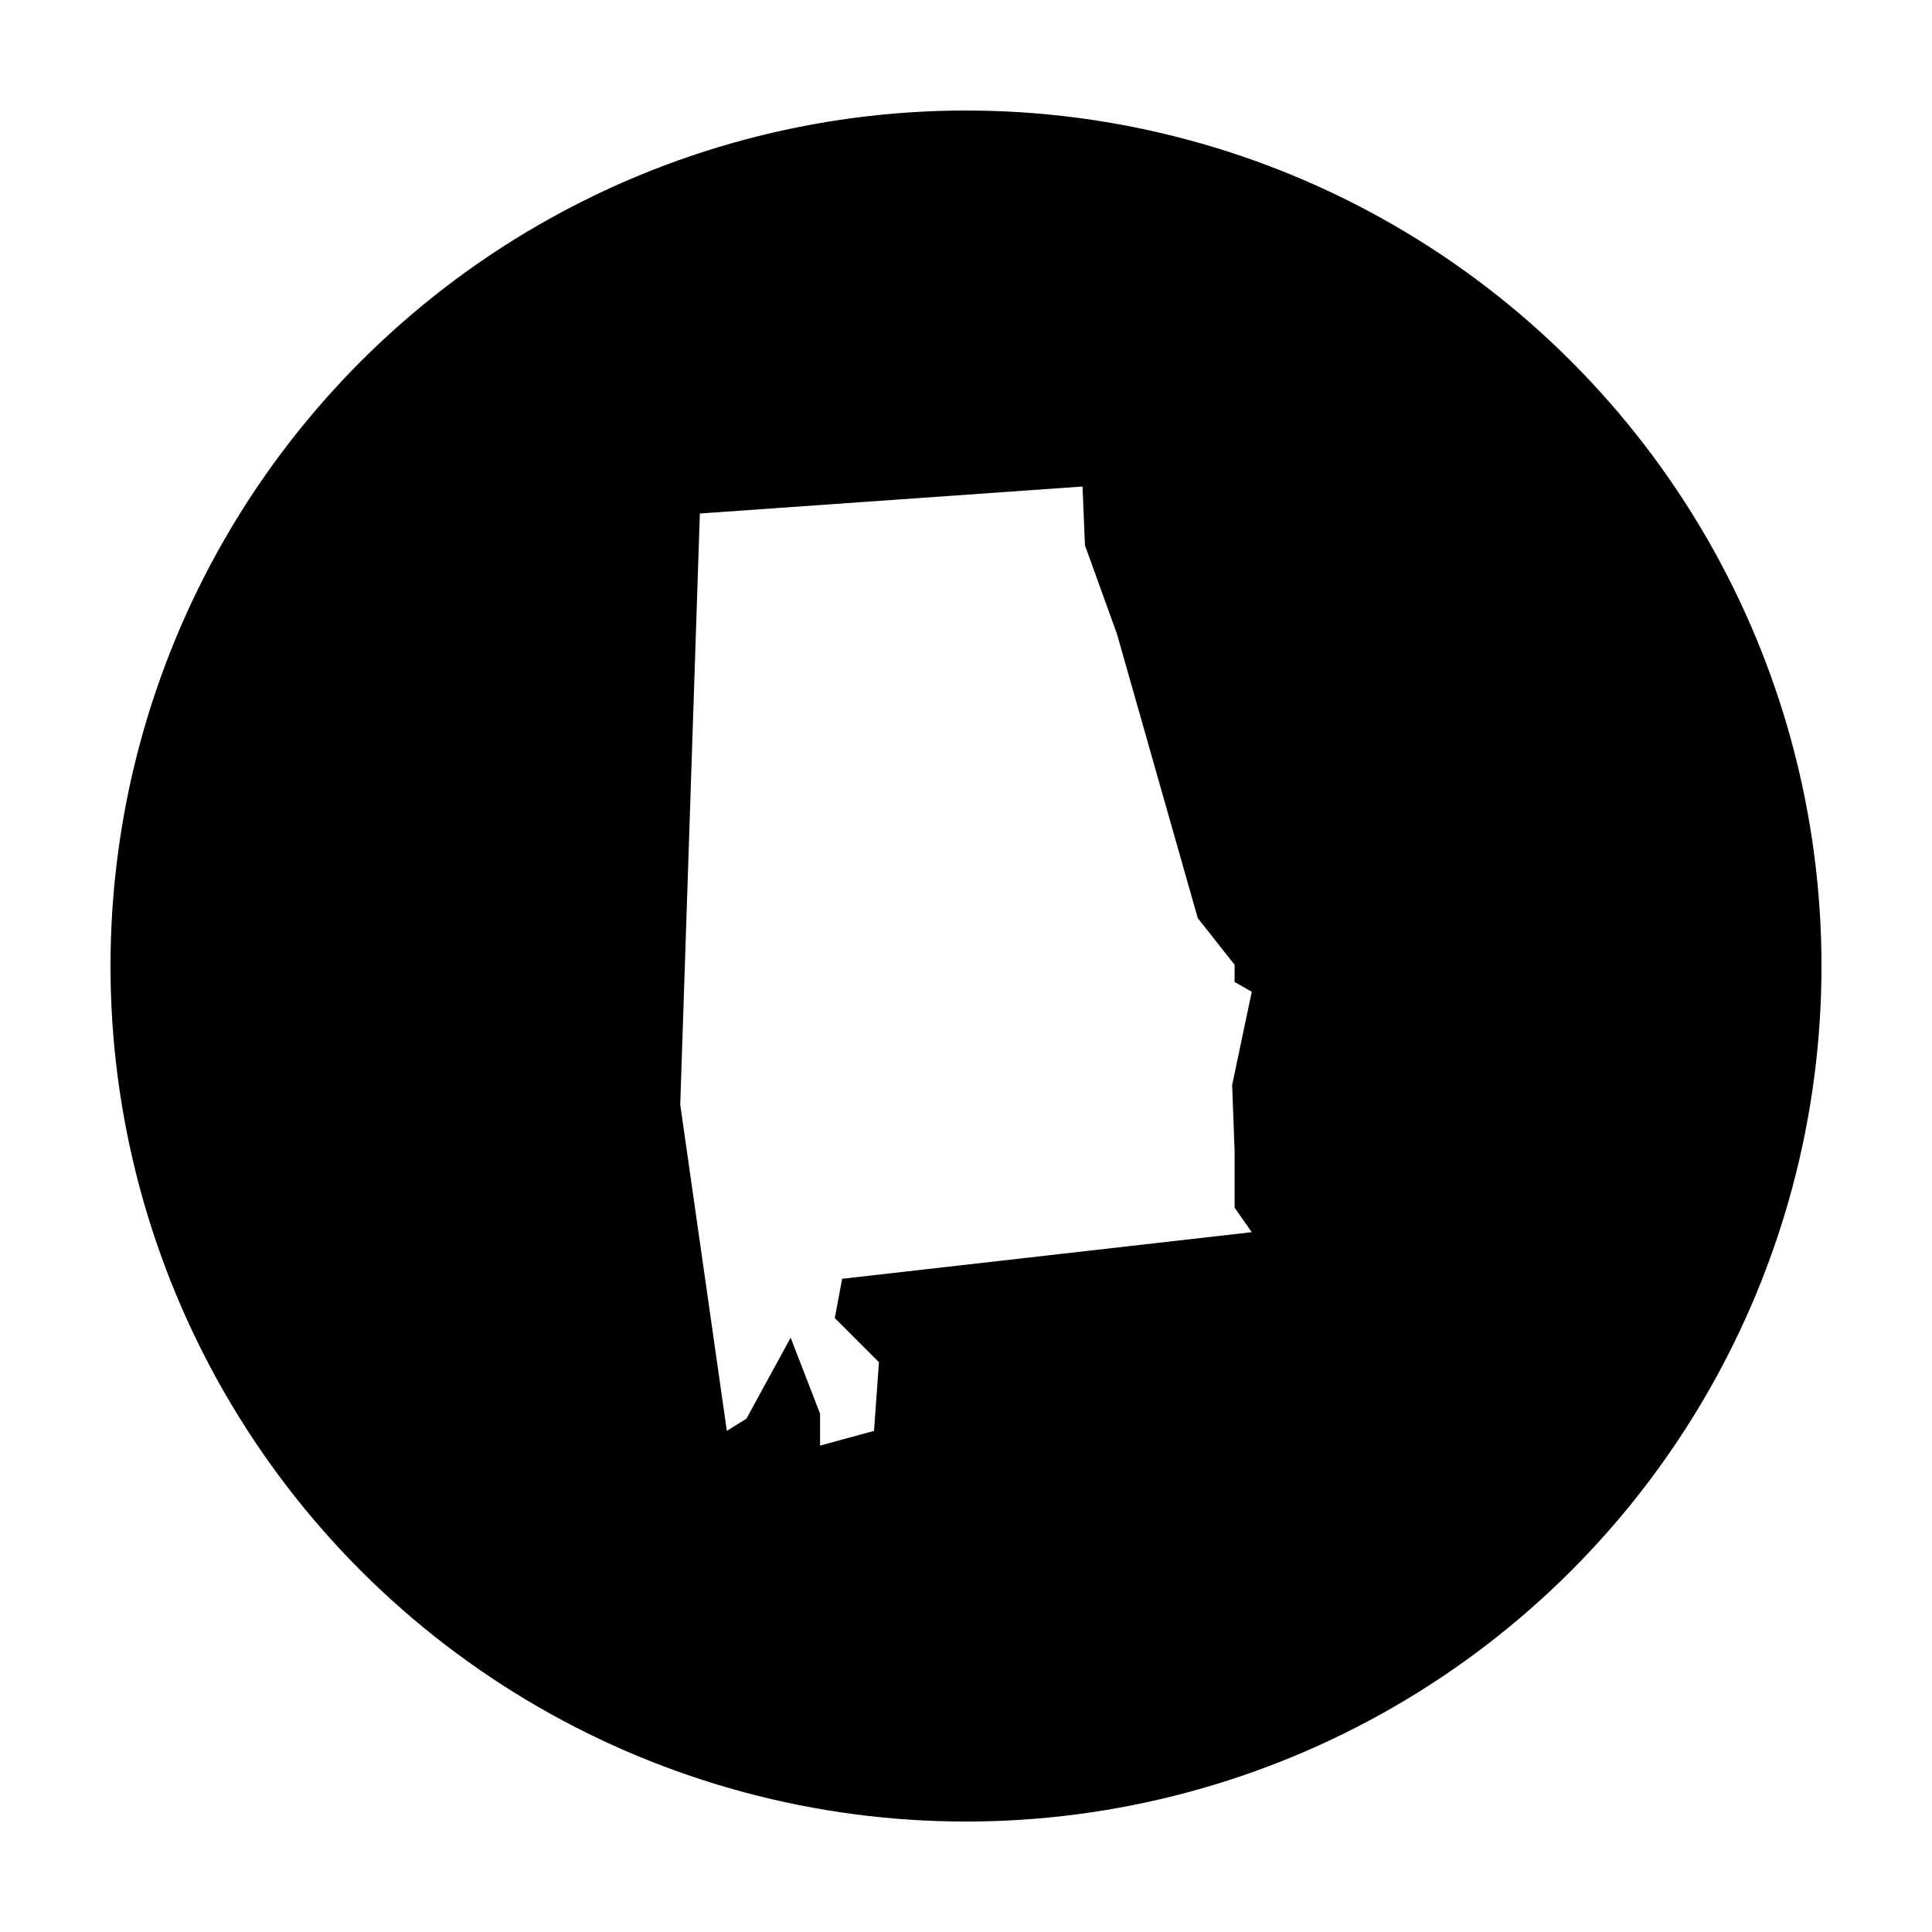 <?xml version="1.0" encoding="UTF-8"?>
<!-- Uploaded to: SVG Repo, www.svgrepo.com, Generator: SVG Repo Mixer Tools -->
<svg fill="#000000" width="800px" height="800px" version="1.1" viewBox="144 144 512 512" xmlns="http://www.w3.org/2000/svg">
 <path d="m400 173.29c-39.797 0-78.895 10.477-113.36 30.375-34.465 19.898-63.086 48.52-82.984 82.984-19.898 34.465-30.371 73.559-30.371 113.36s10.477 78.891 30.371 113.36c19.898 34.465 48.52 63.086 82.984 82.984 34.465 19.898 73.562 30.375 113.36 30.375s78.891-10.477 113.36-30.375c34.465-19.898 63.086-48.52 82.984-82.984 19.898-34.465 30.371-73.559 30.371-113.36s-10.473-78.891-30.371-113.36c-19.898-34.465-48.52-63.086-82.984-82.984-34.465-19.898-73.559-30.375-113.36-30.375zm30.879 99.629 0.648 15.602 8.453 23.402 21.449 75.406 9.75 12.352v4.551l4.551 2.602-5.199 24.703 0.652 17.551v14.953l4.551 6.5-108.56 12.352-1.949 10.402 11.703 11.703-1.301 18.199-14.301 3.902v-8.449l-7.801-20.152-11.703 21.453-5.199 3.25-12.352-86.457 5.199-156.66 101.41-7.152z"/>
</svg>
